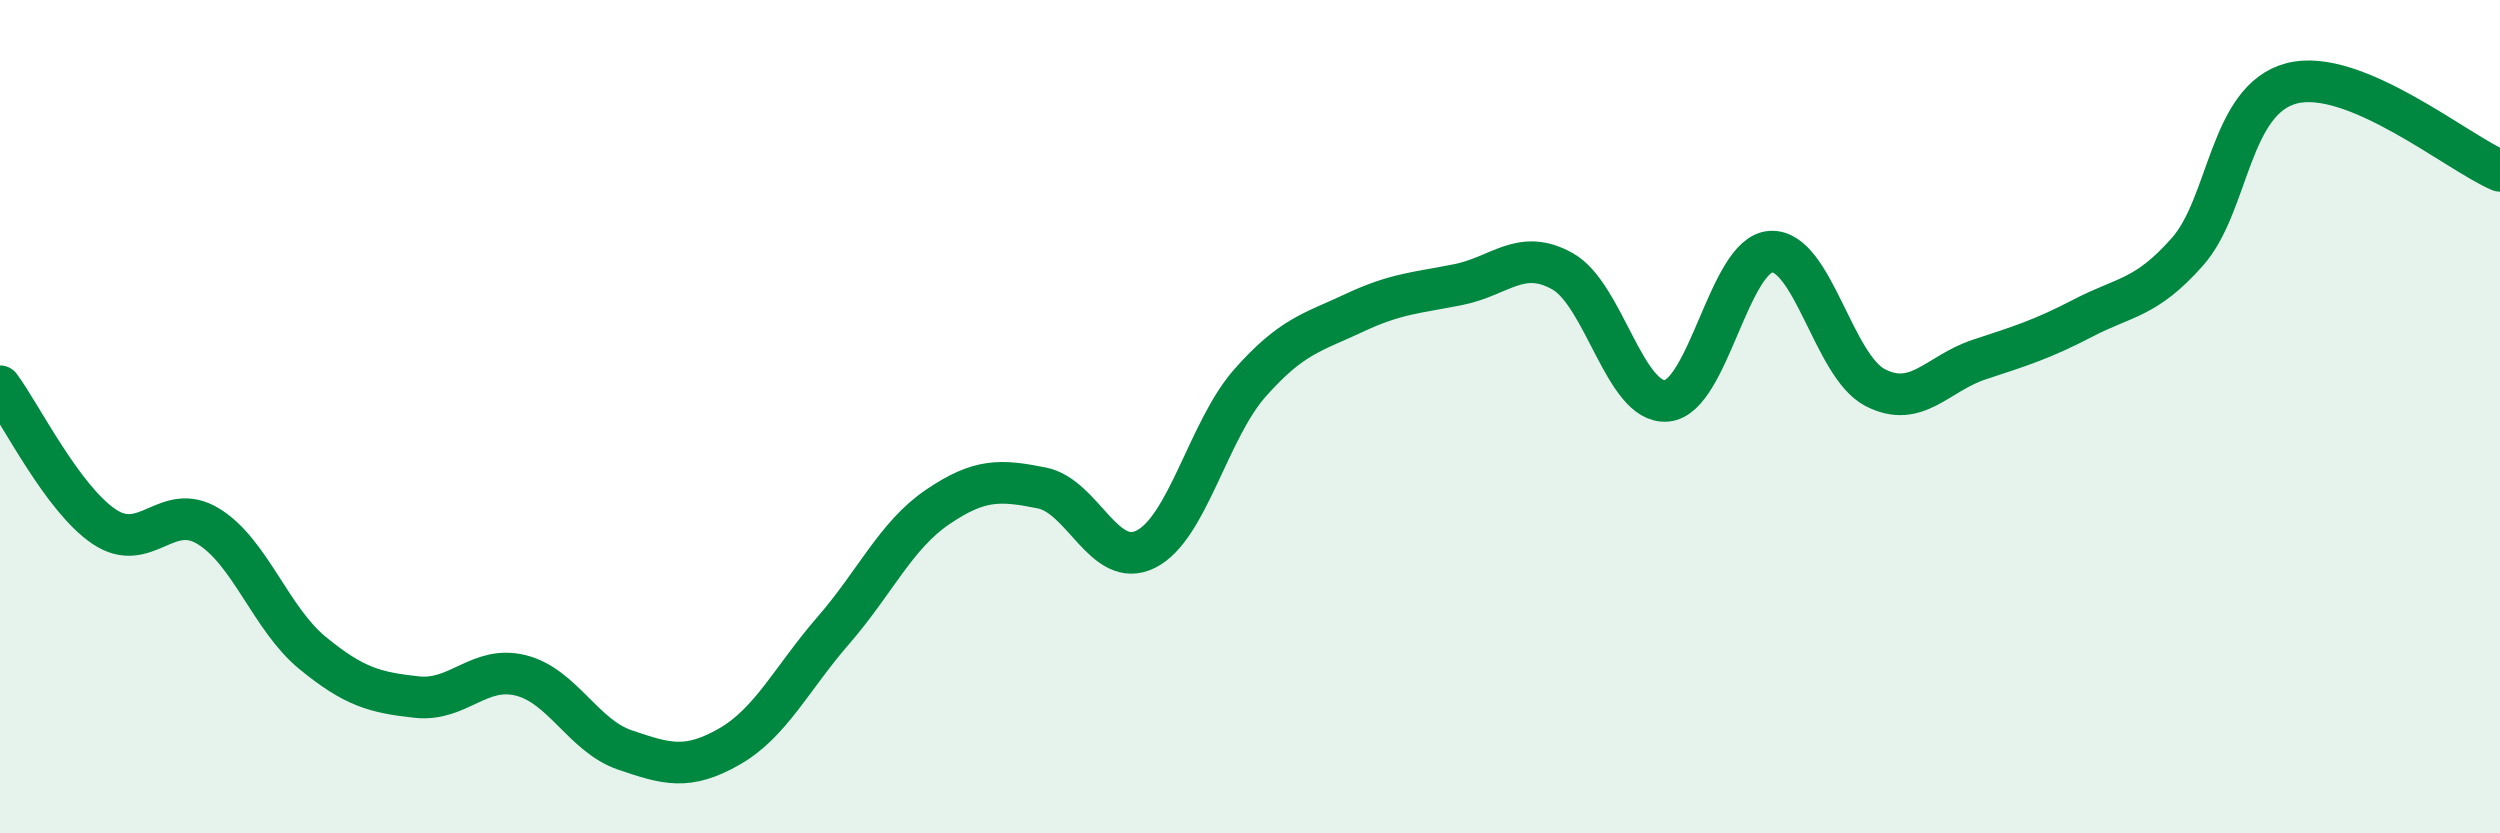 
    <svg width="60" height="20" viewBox="0 0 60 20" xmlns="http://www.w3.org/2000/svg">
      <path
        d="M 0,9.27 C 0.5,9.94 1.5,11.97 2.5,12.64 C 3.5,13.31 4,12.02 5,12.63 C 6,13.24 6.5,14.85 7.5,15.67 C 8.5,16.49 9,16.62 10,16.73 C 11,16.84 11.5,15.96 12.5,16.21 C 13.5,16.46 14,17.66 15,18 C 16,18.34 16.5,18.49 17.5,17.92 C 18.5,17.35 19,16.28 20,15.13 C 21,13.98 21.5,12.85 22.5,12.17 C 23.5,11.49 24,11.51 25,11.71 C 26,11.91 26.5,13.68 27.5,13.18 C 28.5,12.68 29,10.32 30,9.19 C 31,8.06 31.5,7.98 32.5,7.51 C 33.5,7.04 34,7.03 35,6.83 C 36,6.63 36.5,5.95 37.5,6.51 C 38.5,7.07 39,9.71 40,9.62 C 41,9.53 41.5,6.1 42.5,6.04 C 43.5,5.98 44,8.78 45,9.3 C 46,9.82 46.5,8.96 47.5,8.63 C 48.5,8.3 49,8.15 50,7.63 C 51,7.11 51.5,7.17 52.5,6.04 C 53.5,4.91 53.5,2.39 55,2 C 56.5,1.61 59,3.68 60,4.1L60 20L0 20Z"
        fill="#008740"
        opacity="0.1"
        stroke-linecap="round"
        stroke-linejoin="round"
      />
      <path
        d="M 0,9.27 C 0.5,9.94 1.5,11.97 2.5,12.64 C 3.5,13.31 4,12.02 5,12.63 C 6,13.24 6.5,14.85 7.5,15.67 C 8.5,16.49 9,16.62 10,16.73 C 11,16.84 11.5,15.96 12.5,16.21 C 13.5,16.46 14,17.66 15,18 C 16,18.34 16.5,18.49 17.5,17.92 C 18.5,17.35 19,16.28 20,15.13 C 21,13.98 21.5,12.85 22.5,12.17 C 23.5,11.49 24,11.51 25,11.71 C 26,11.91 26.5,13.68 27.5,13.18 C 28.5,12.68 29,10.32 30,9.19 C 31,8.06 31.5,7.98 32.5,7.51 C 33.5,7.04 34,7.03 35,6.83 C 36,6.63 36.5,5.95 37.5,6.51 C 38.5,7.07 39,9.71 40,9.62 C 41,9.53 41.5,6.1 42.5,6.04 C 43.5,5.98 44,8.78 45,9.3 C 46,9.82 46.5,8.96 47.5,8.63 C 48.5,8.3 49,8.15 50,7.63 C 51,7.11 51.5,7.17 52.5,6.04 C 53.5,4.91 53.5,2.39 55,2 C 56.5,1.61 59,3.68 60,4.1"
        stroke="#008740"
        stroke-width="1"
        fill="none"
        stroke-linecap="round"
        stroke-linejoin="round"
      />
    </svg>
  